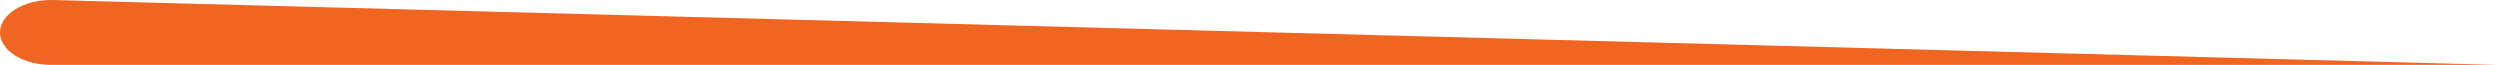 <svg width="231" height="6" viewBox="0 0 231 6" fill="none" xmlns="http://www.w3.org/2000/svg">
<path d="M231 6L4.872 0.001C2.202 -0.049 0 1.312 0 2.998C0 4.69 2.202 6.045 4.872 5.995H231V6Z" fill="#F16522"/>
</svg>
